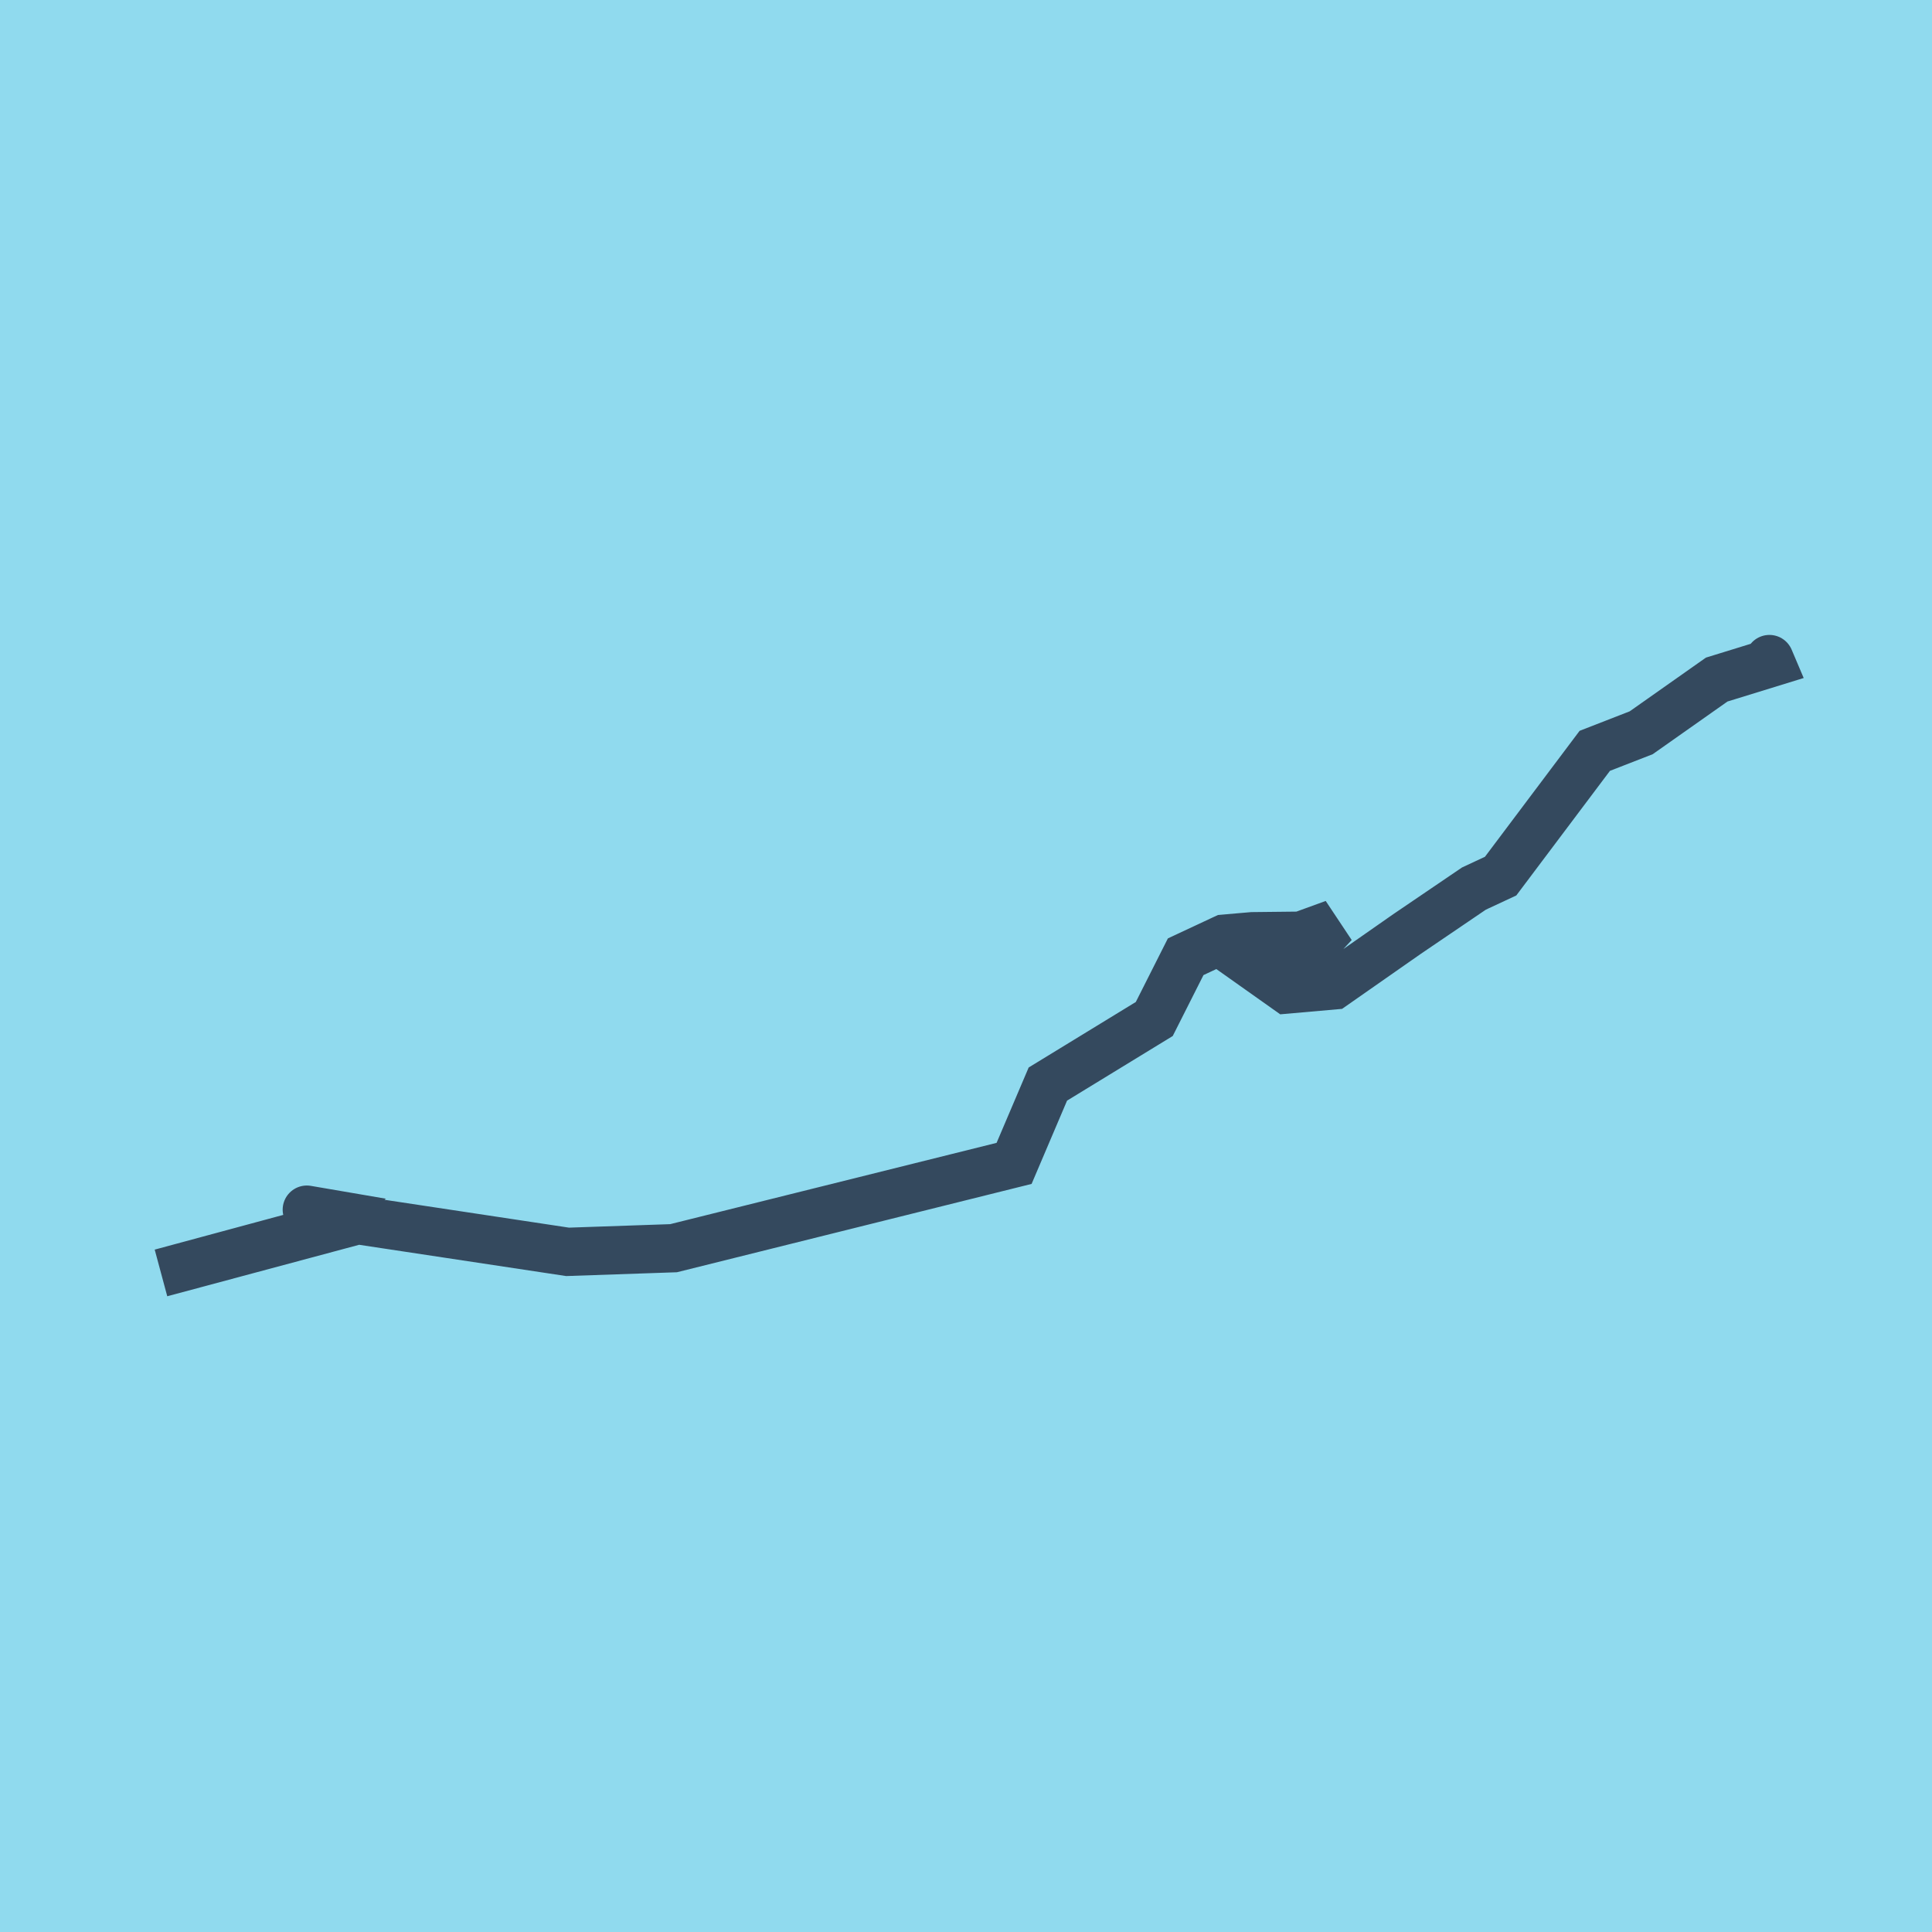 <?xml version="1.0" encoding="utf-8"?>
<!DOCTYPE svg PUBLIC "-//W3C//DTD SVG 1.1//EN" "http://www.w3.org/Graphics/SVG/1.1/DTD/svg11.dtd">
<svg xmlns="http://www.w3.org/2000/svg" xmlns:xlink="http://www.w3.org/1999/xlink" viewBox="-10 -10 120 120" preserveAspectRatio="xMidYMid meet">
	<path style="fill:#90daee" d="M-10-10h120v120H-10z"/>
			<polyline stroke-linecap="round" points="9.057,65.135 10.377,65.361 8.623,66.735 0,69.064 12.221,65.786 25.255,67.755 31.836,67.528 52.987,62.26 55.085,57.333 61.694,53.292 63.645,49.425 66.046,48.302 67.785,48.152 70.795,48.119 72.855,47.369 71.854,48.452 67.938,48.713 67.17,48.918 66.718,49.18 69.936,51.459 72.828,51.204 77.384,48.02 81.551,45.189 83.206,44.418 89.054,36.636 91.937,35.514 96.628,32.209 100,31.169 99.901,30.936 " style="fill:none;stroke:#34495e;stroke-width: 3px"/>
	</svg>
